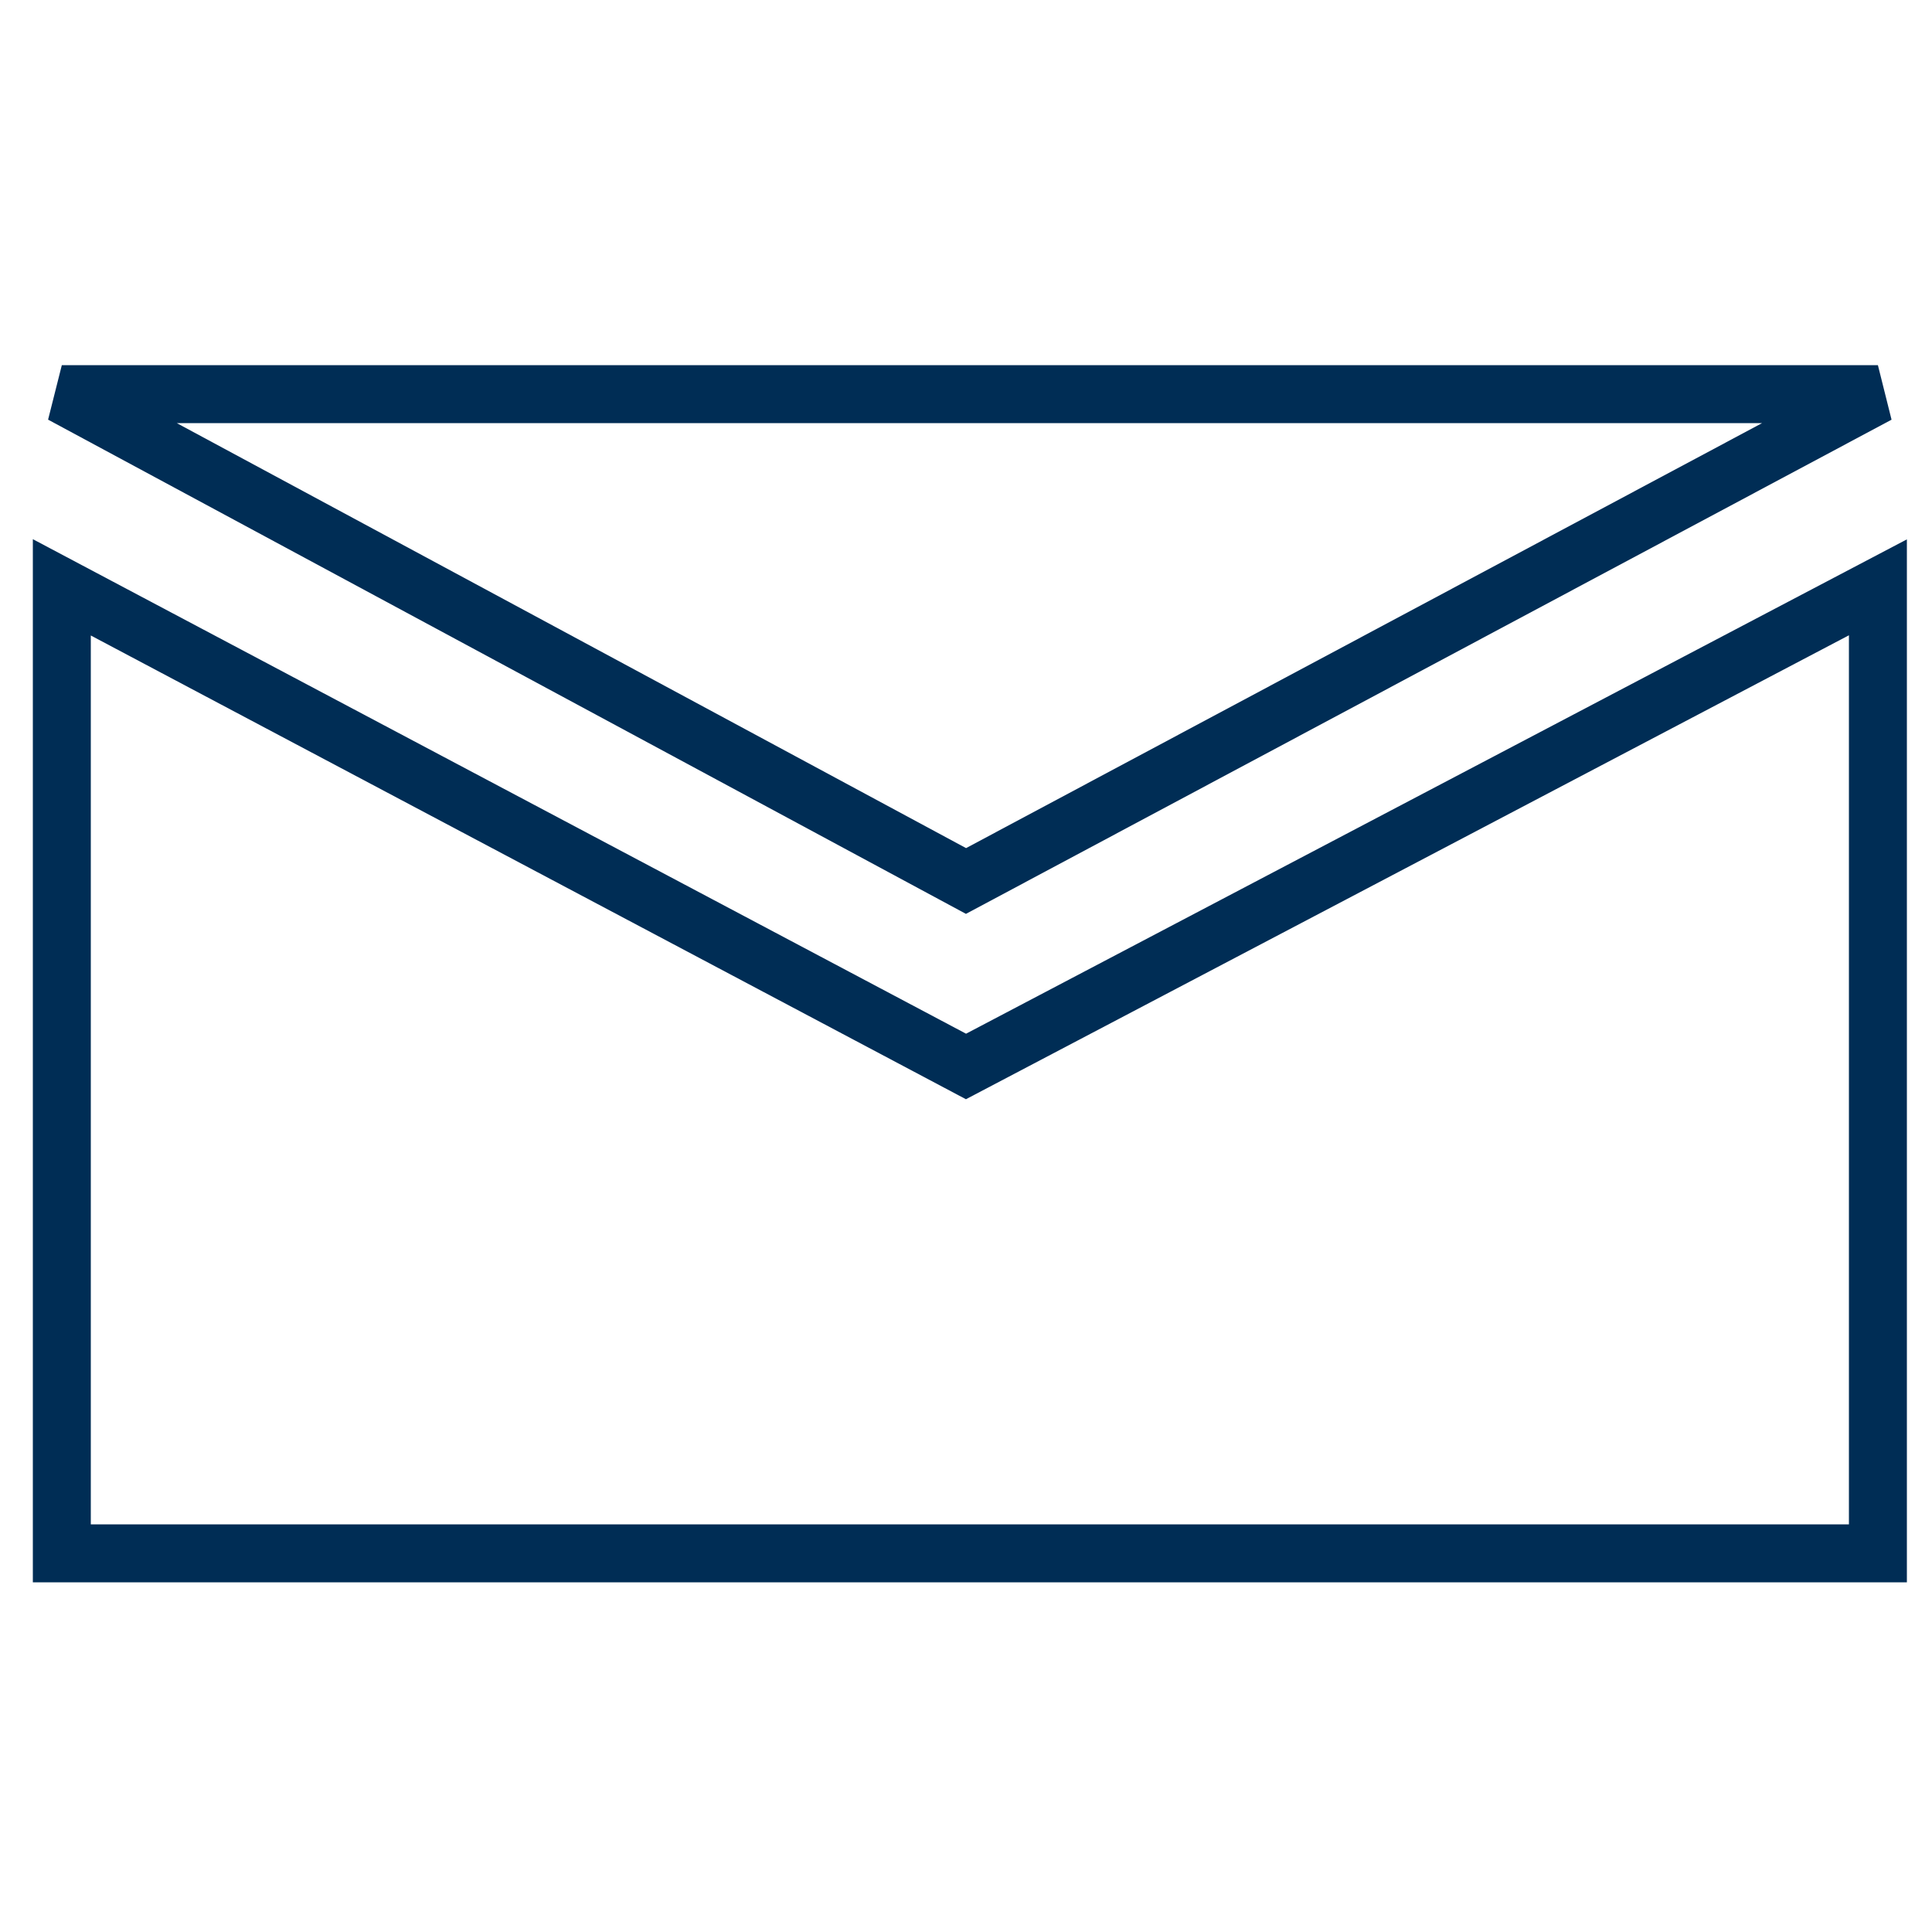 <?xml version="1.0" encoding="utf-8"?>
<!-- Generator: Adobe Illustrator 25.3.1, SVG Export Plug-In . SVG Version: 6.00 Build 0)  -->
<svg version="1.1" id="Ebene_1" xmlns="http://www.w3.org/2000/svg" xmlns:xlink="http://www.w3.org/1999/xlink" x="0px" y="0px"
	 viewBox="0 0 25 25" style="enable-background:new 0 0 25 25;" xml:space="preserve">
<style type="text/css">
	.st0{fill:none;stroke:#002D55;stroke-width:0.75;}
</style>
<polygon class="st0" points="24.3,20.1 0.8,20.1 0.8,7.6 12.5,13.8 24.3,7.6 "/>
<polygon class="st0" points="0.8,5.1 12.5,11.4 24.3,5.1 "/>
</svg>

